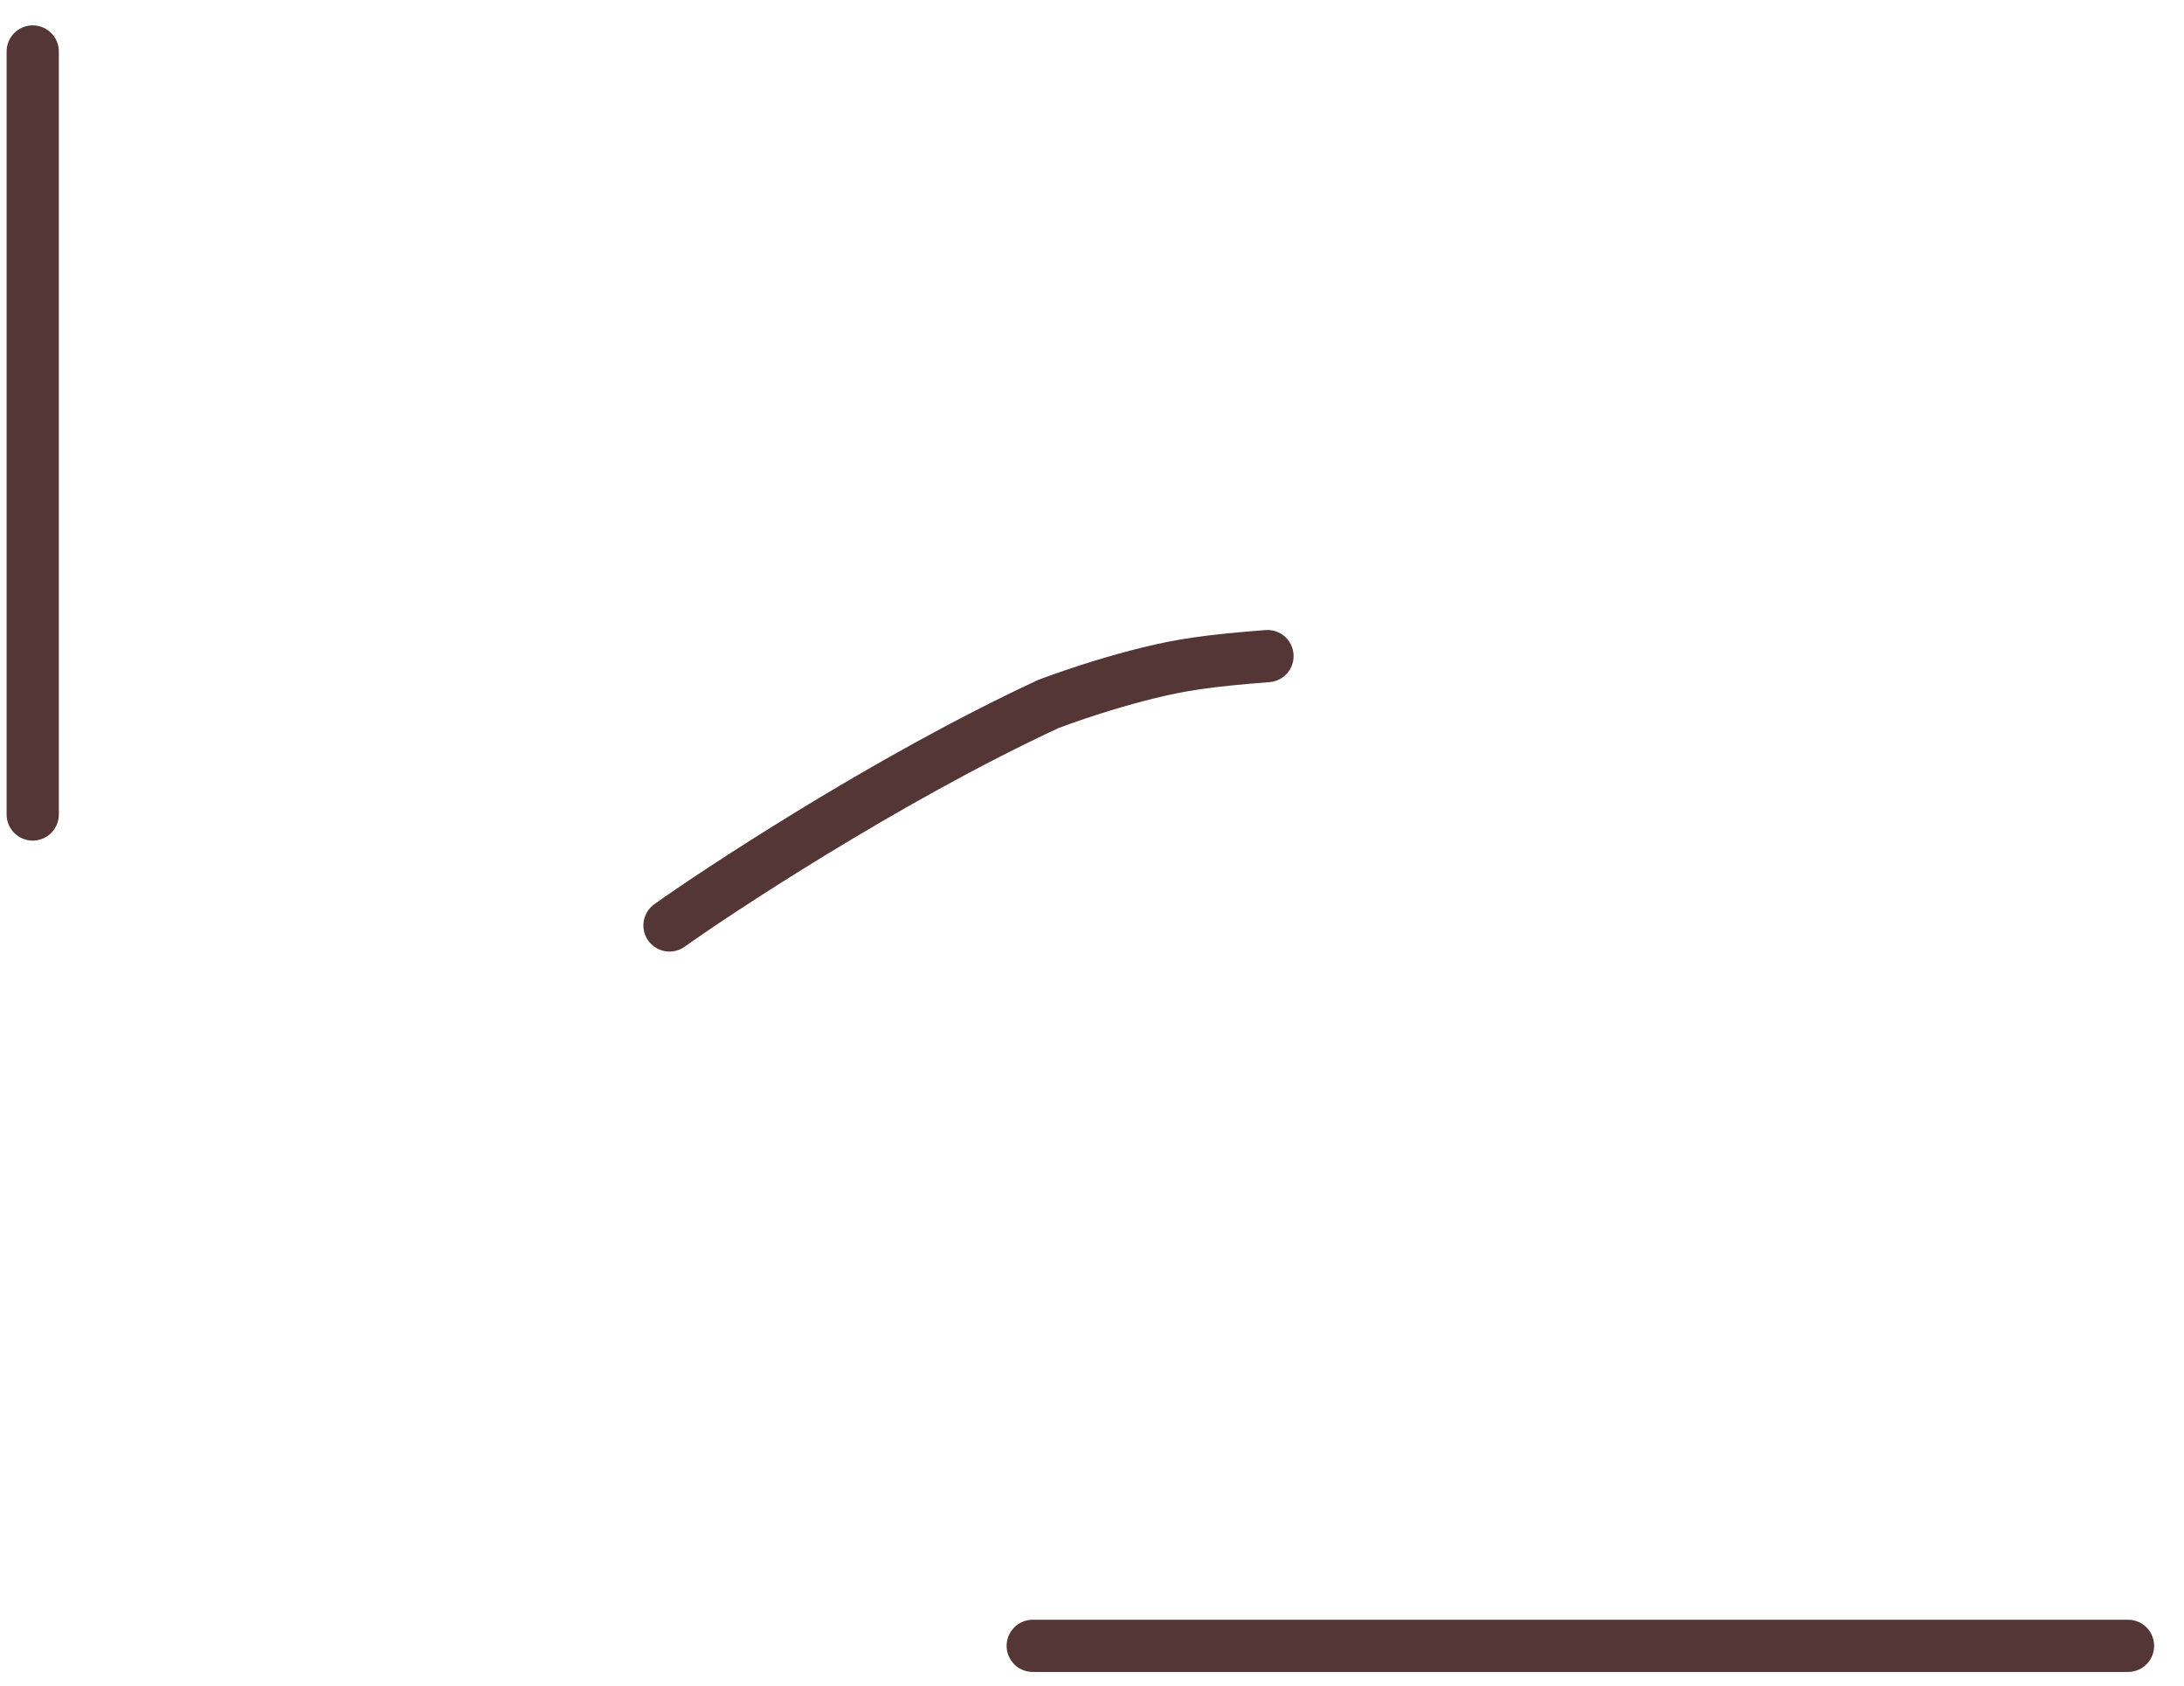 <?xml version="1.0" encoding="UTF-8"?> <svg xmlns="http://www.w3.org/2000/svg" width="57" height="44" viewBox="0 0 57 44" fill="none"><path d="M0.854 1.344V21.258" stroke="#543636" stroke-width="1.363" stroke-linecap="round"></path><path d="M17.473 24.154C18.546 23.385 23.101 20.349 27.372 18.369C28.331 18.014 29.208 17.75 30.001 17.556C30.794 17.362 31.475 17.247 33.08 17.124" stroke="#543636" stroke-width="1.363" stroke-linecap="round"></path><path d="M26.953 42.956H55.539" stroke="#543636" stroke-width="1.363" stroke-linecap="round"></path></svg> 